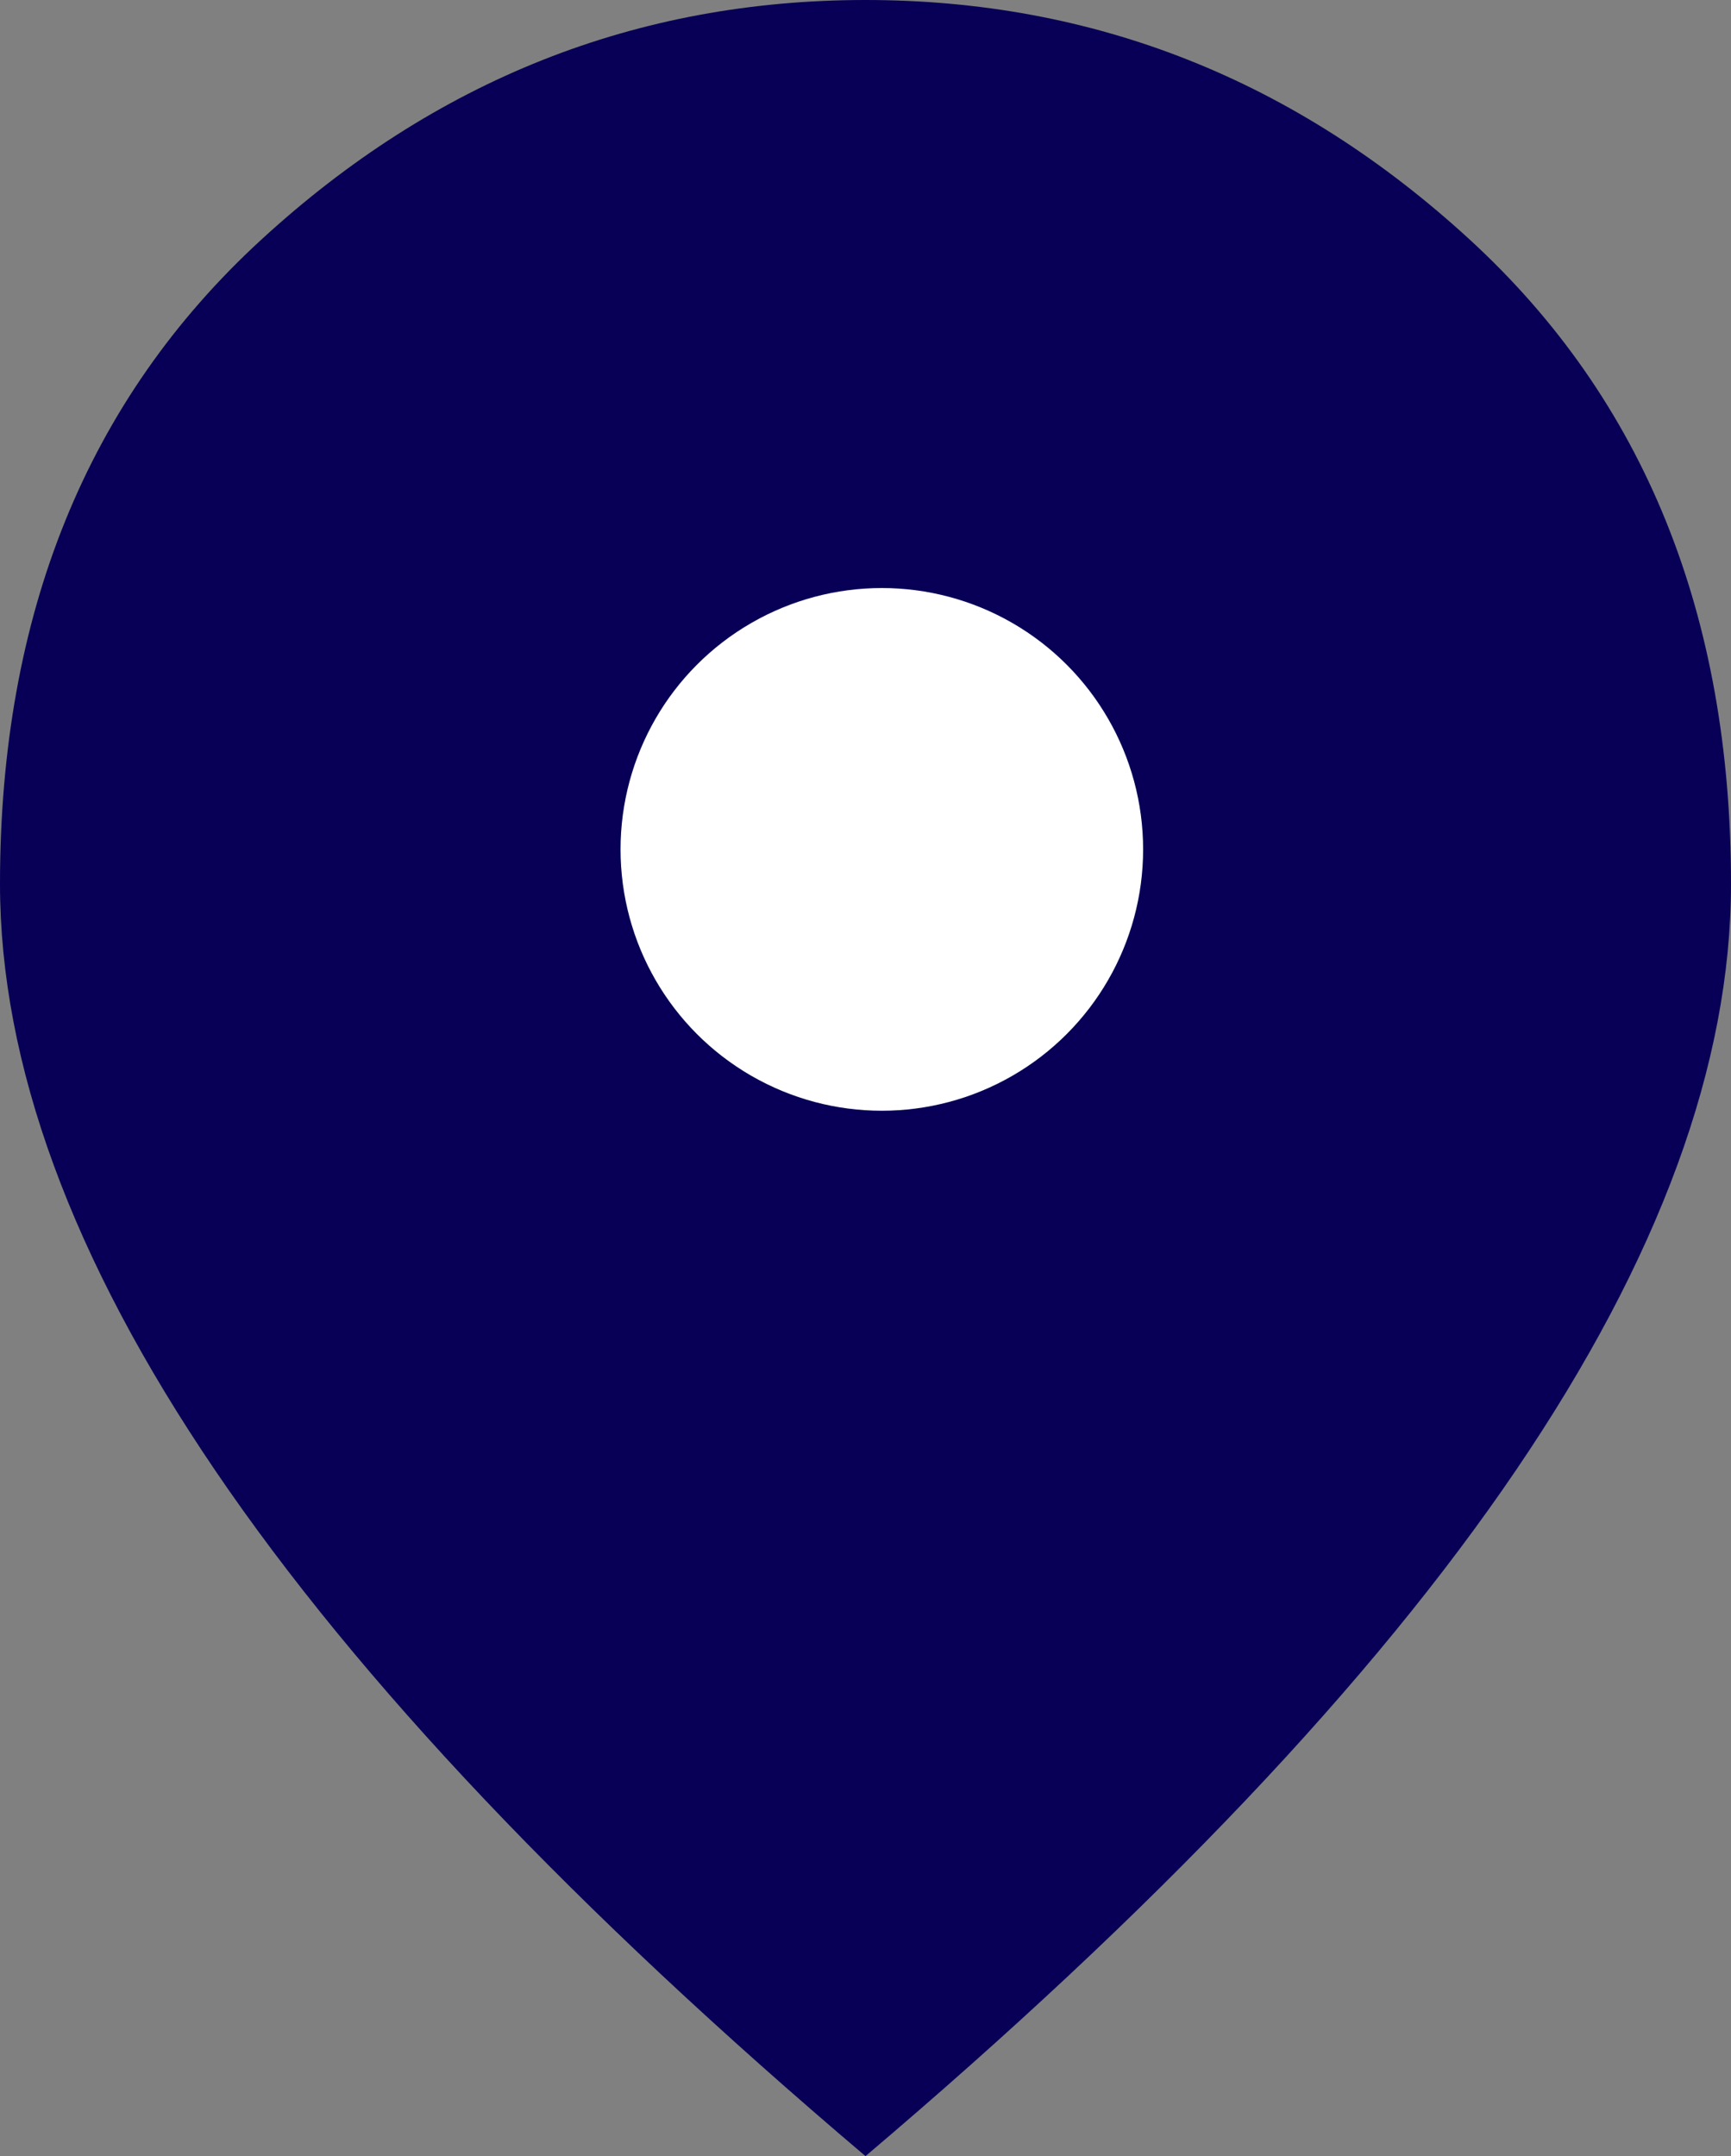 <svg width="53" height="66" viewBox="0 0 53 66" fill="none" xmlns="http://www.w3.org/2000/svg">
<rect x="0" y="0" width="53" height="66" fill="#808080" stroke="none"/>
<path d="M26.5 33C28.322 33 29.882 32.353 31.181 31.06C32.479 29.766 33.127 28.213 33.125 26.4C33.125 24.585 32.476 23.031 31.177 21.737C29.879 20.444 28.32 19.798 26.5 19.8C24.678 19.8 23.118 20.447 21.819 21.74C20.521 23.034 19.873 24.587 19.875 26.4C19.875 28.215 20.524 29.769 21.823 31.063C23.121 32.356 24.68 33.002 26.5 33ZM26.5 66C17.611 58.465 10.973 51.467 6.585 45.005C2.197 38.544 0.002 32.562 0 27.06C0 18.81 2.664 12.238 7.993 7.343C13.322 2.447 19.491 0 26.5 0C33.511 0 39.681 2.447 45.01 7.343C50.339 12.238 53.002 18.81 53 27.06C53 32.56 50.805 38.542 46.415 45.005C42.025 51.469 35.386 58.467 26.5 66Z" fill="#070056"/>
<circle cx="27" cy="26" r="8" fill="white"/>
</svg>
